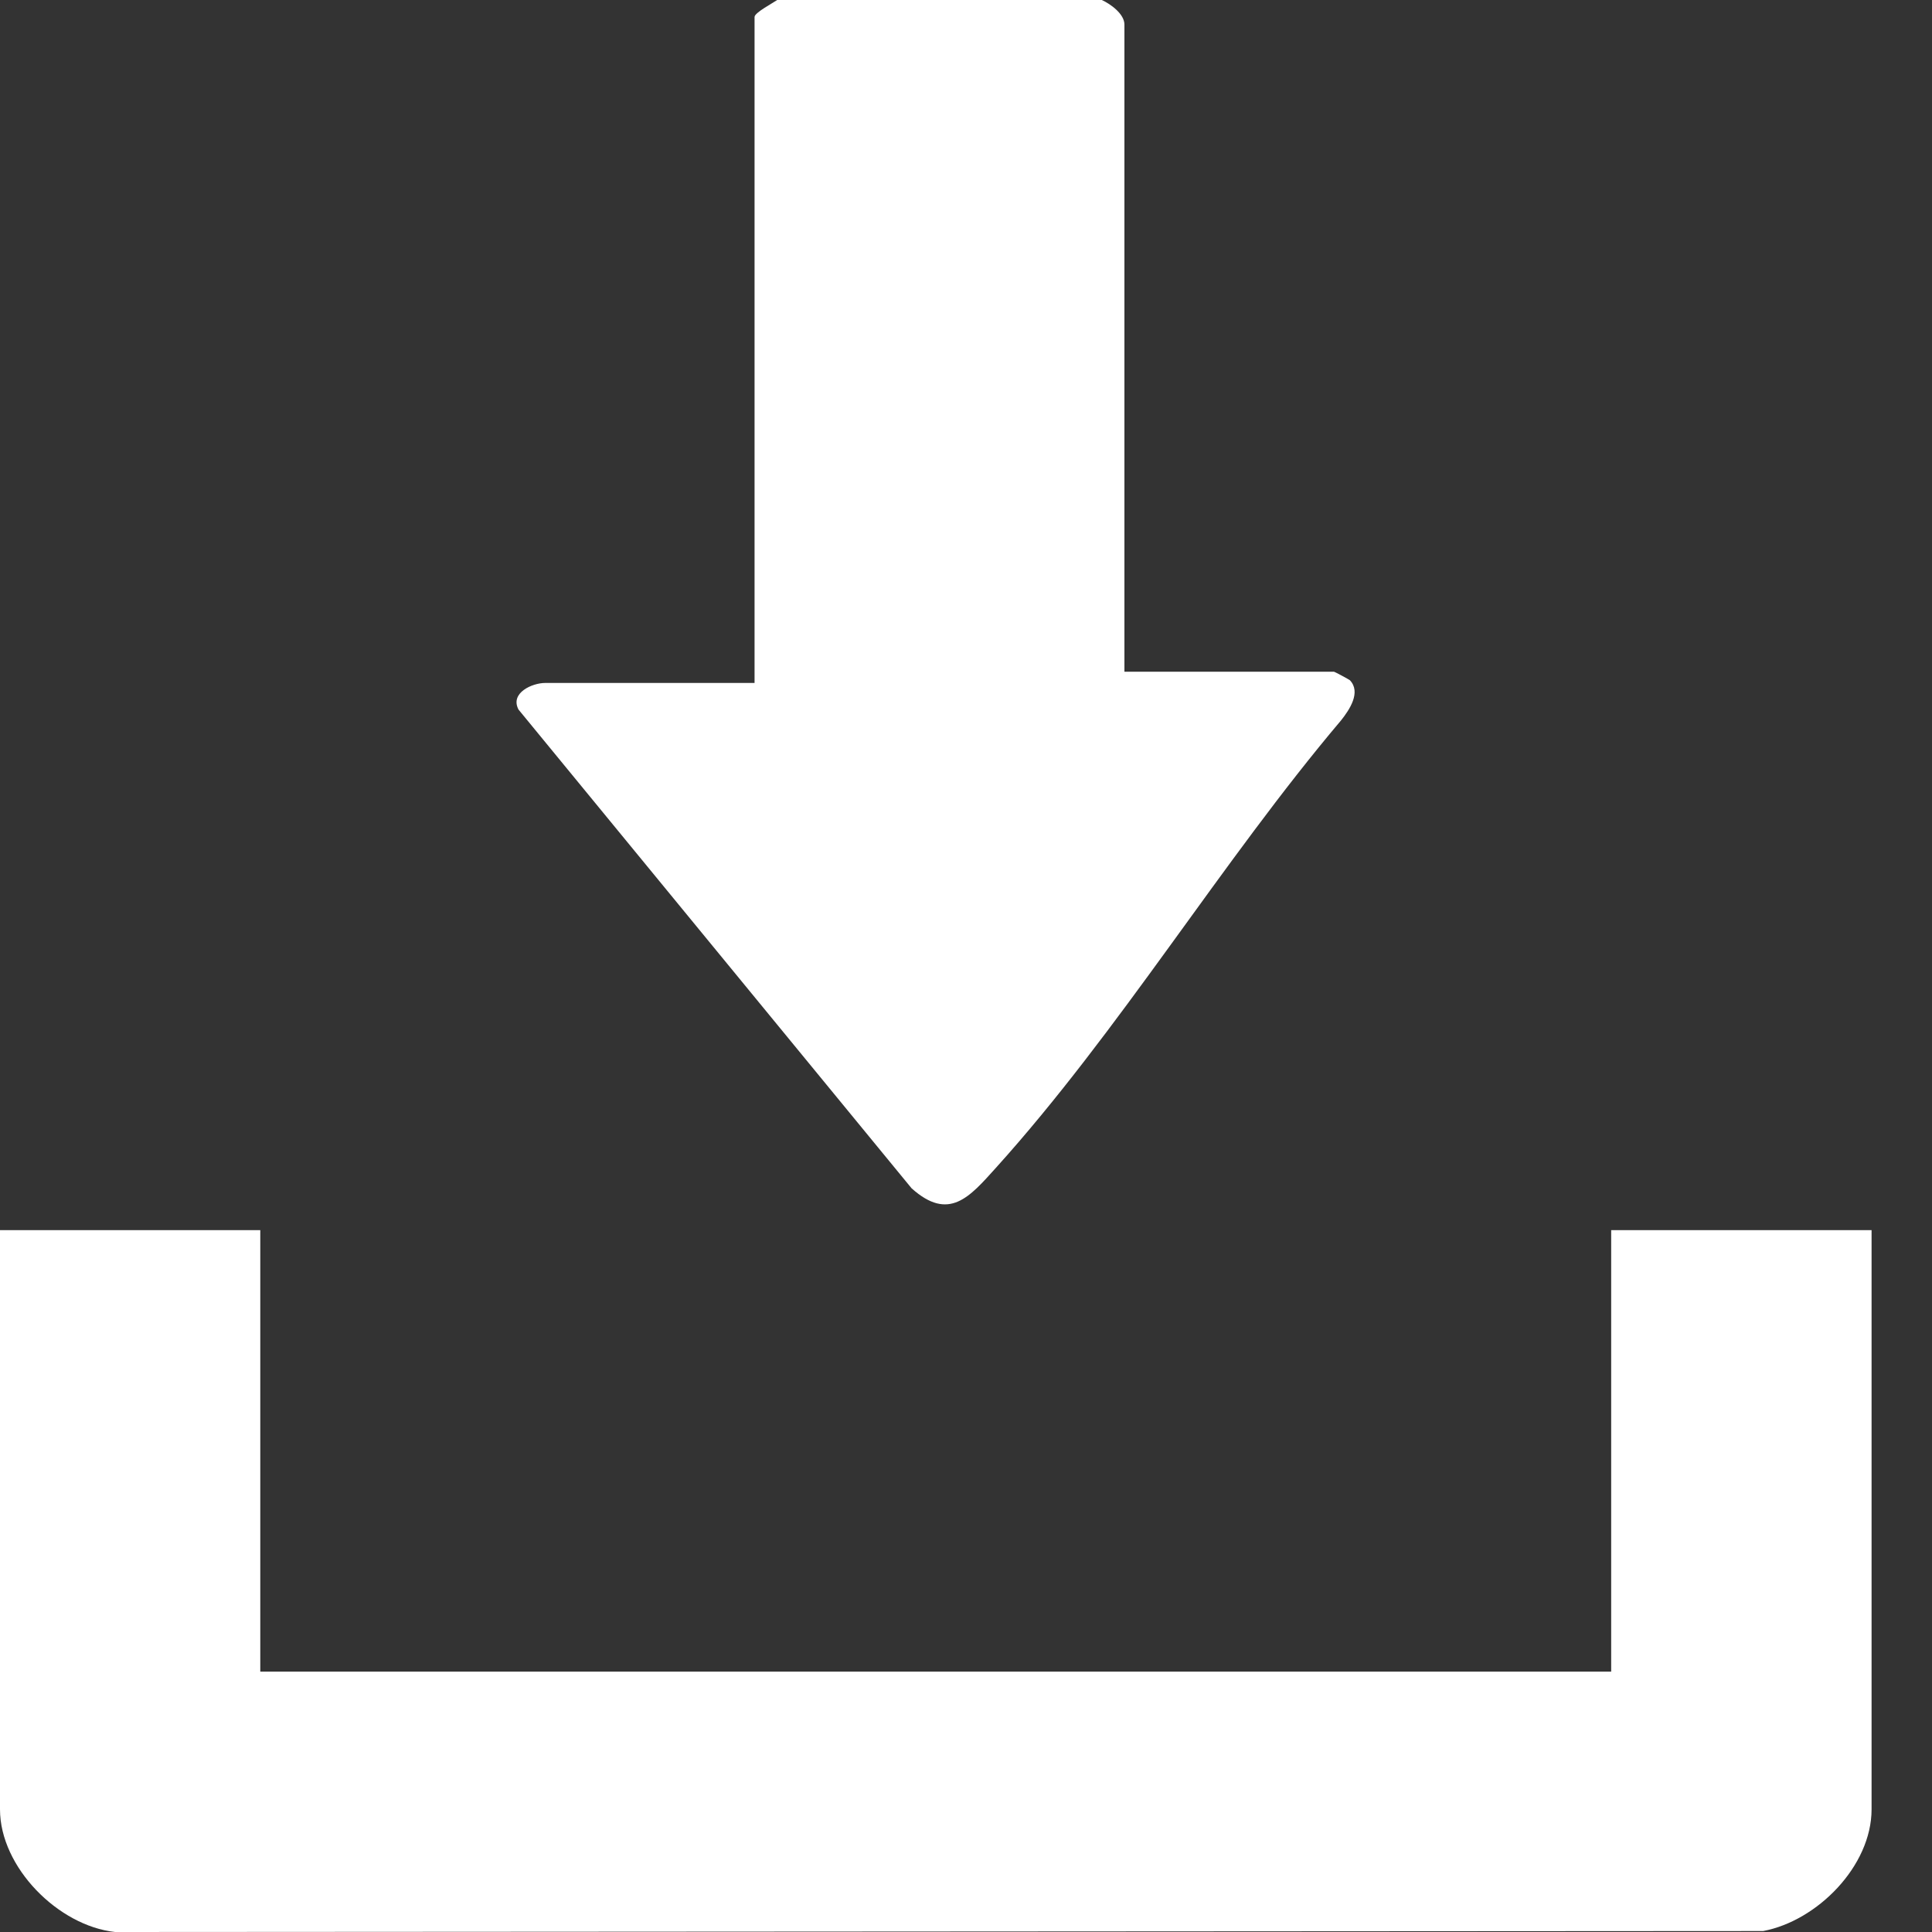 <svg width="18" height="18" viewBox="0 0 18 18" fill="none" xmlns="http://www.w3.org/2000/svg">
<rect x="0" y="0" width="18" height="18" fill="#333333" stroke="none"/>
<path d="M10.265 0C10.347 0.037 10.476 0.13 10.476 0.229V6.258H12.427C12.435 6.258 12.569 6.331 12.576 6.337C12.684 6.449 12.572 6.614 12.494 6.712C11.382 8.027 10.427 9.608 9.279 10.88C9.033 11.153 8.841 11.383 8.493 11.071L4.831 6.611C4.749 6.456 4.958 6.363 5.079 6.363H7.03V0.158C7.03 0.118 7.2 0.029 7.241 0H10.265Z" fill="white"/>
<path d="M2.425 11.461V15.574H15.011V11.461H17.437V16.857C17.437 17.386 16.931 17.896 16.427 17.991L1.072 18C0.543 17.943 0 17.397 0 16.857V11.461H2.426L2.425 11.461Z" fill="white"/>
</svg>
